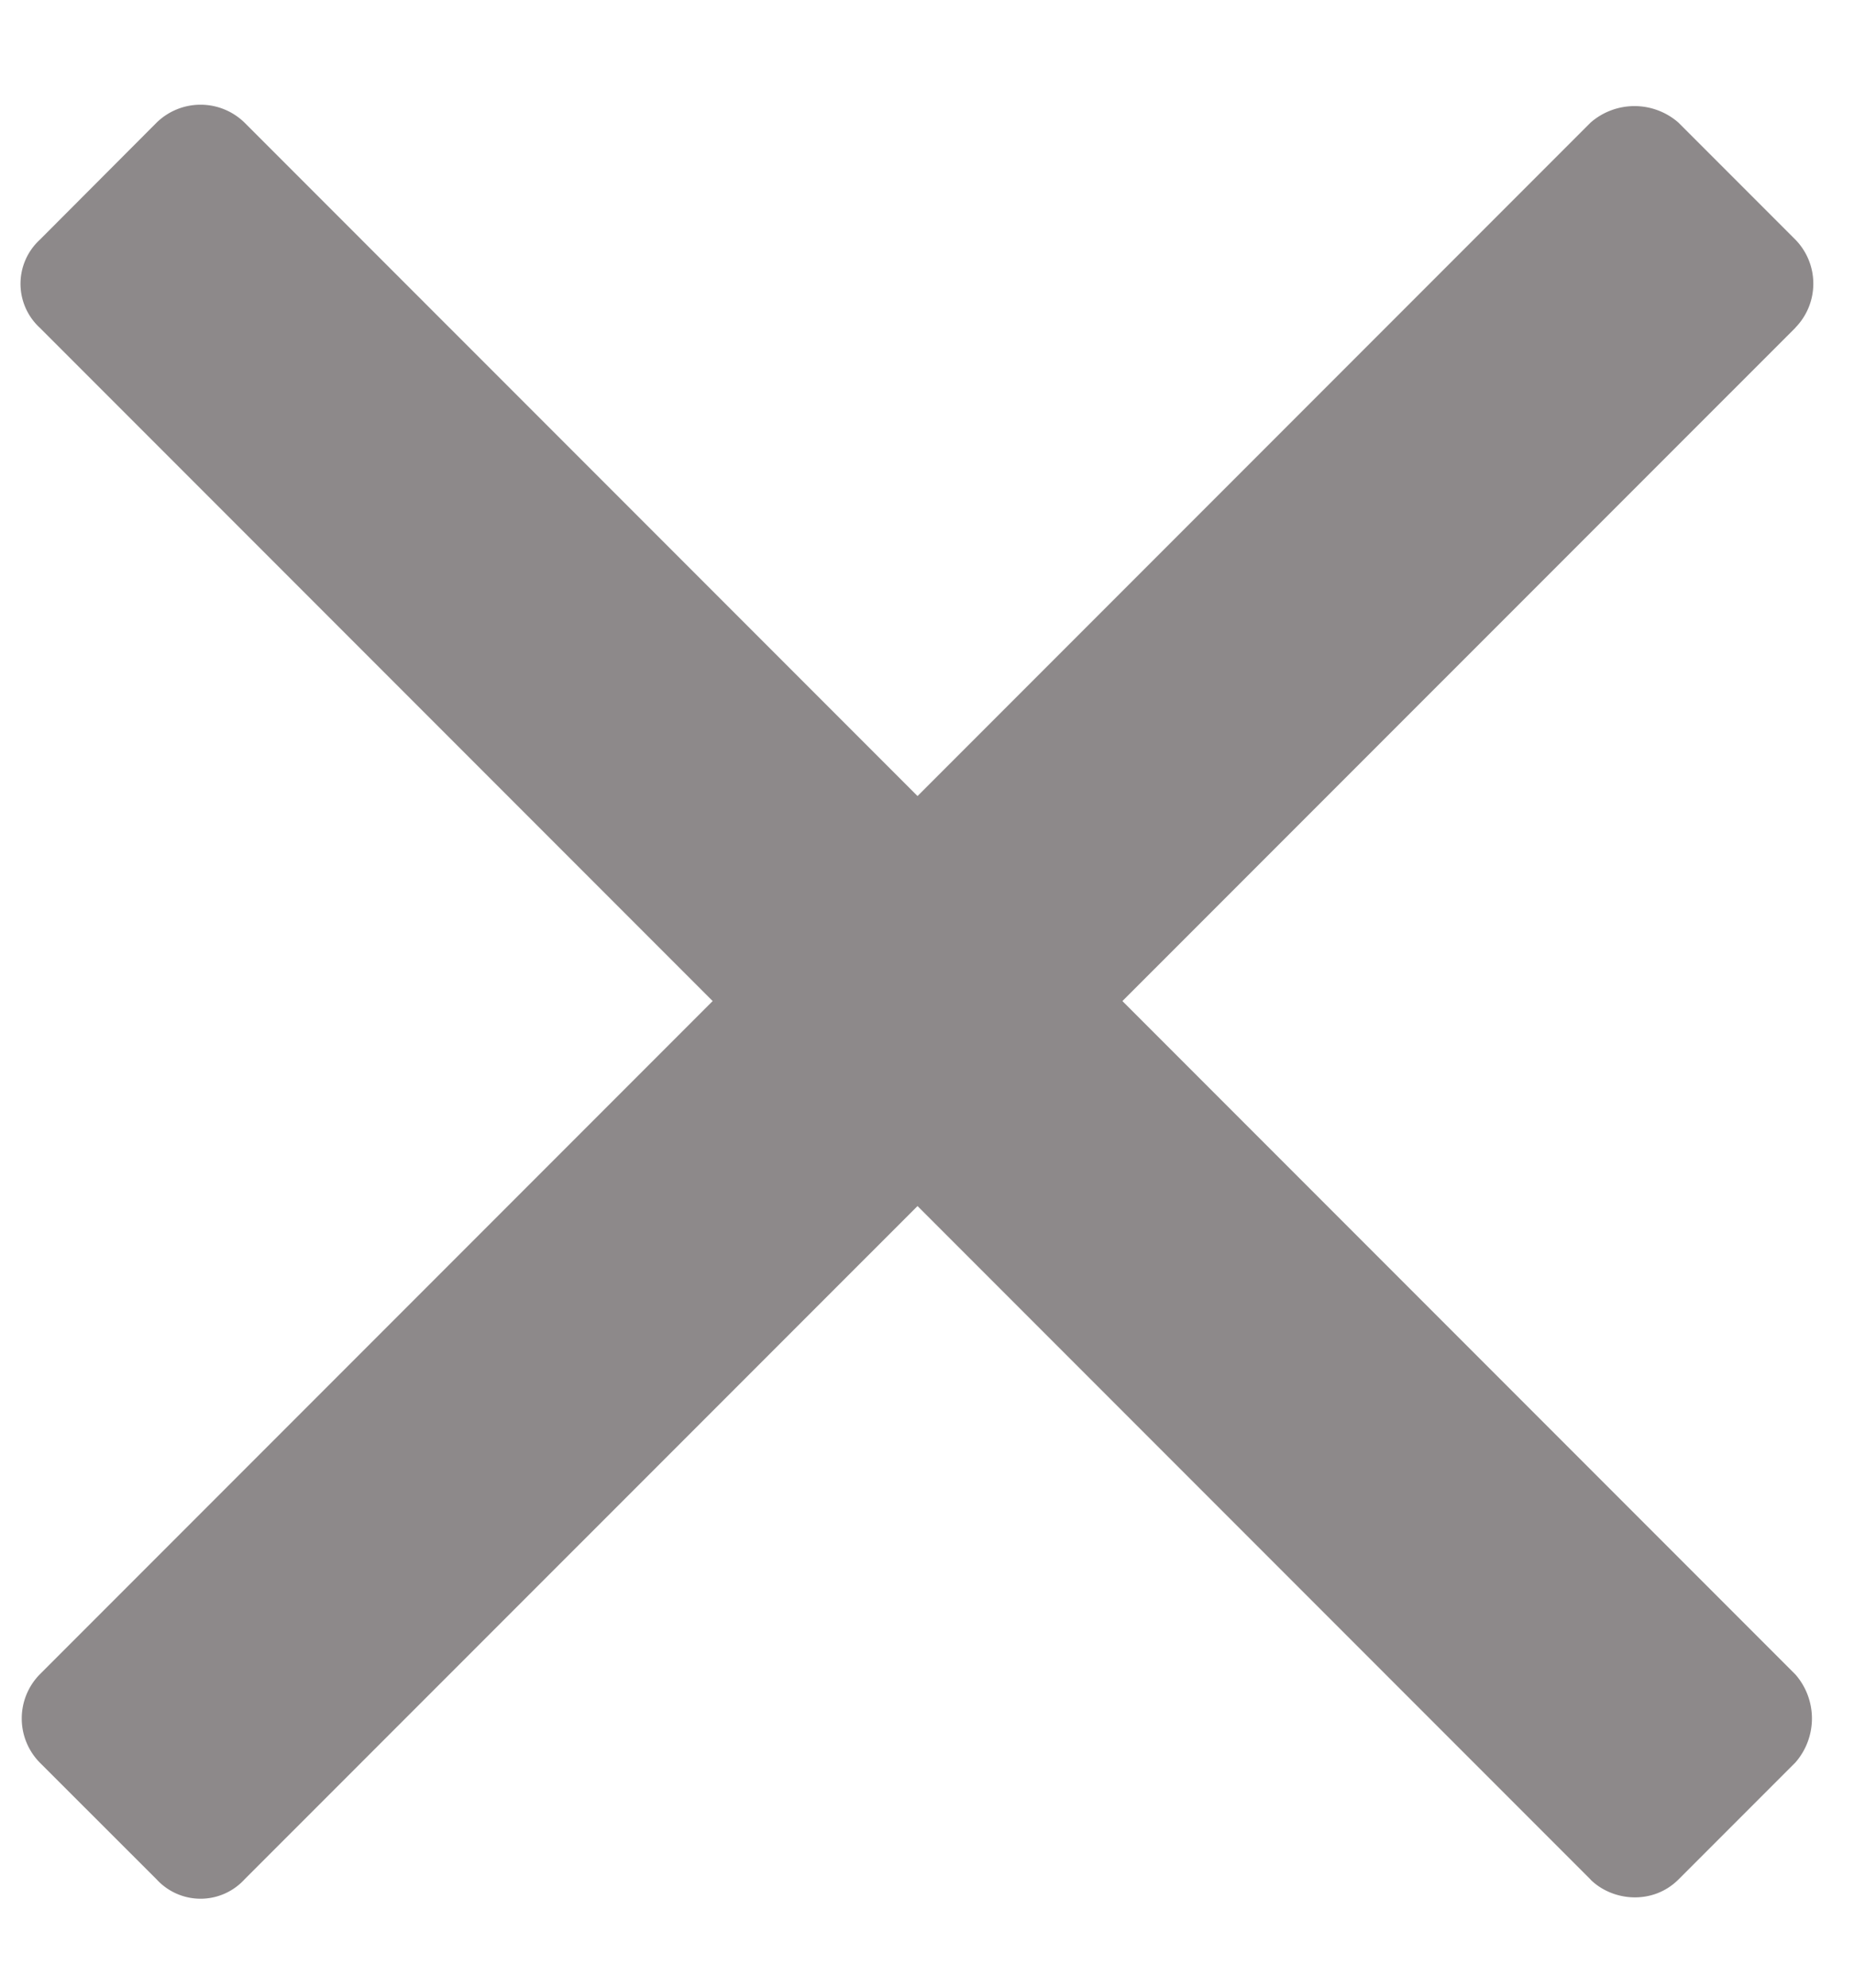 <svg width="14" height="15" fill="none" xmlns="http://www.w3.org/2000/svg"><path d="M13.558 2.472a.475.475 0 000-.663l-.884-.884a.504.504 0 00-.663 0L.299 12.637a.475.475 0 000 .663l.884.883a.45.45 0 00.663 0l11.712-11.71z" fill="#8D898A"/><path d="M12.01 14.184c.167.165.47.193.664 0l.884-.884a.504.504 0 000-.663L1.846.925a.475.475 0 00-.663 0L.3 1.81a.451.451 0 000 .663l11.712 11.712z" fill="#8D898A"/></svg>